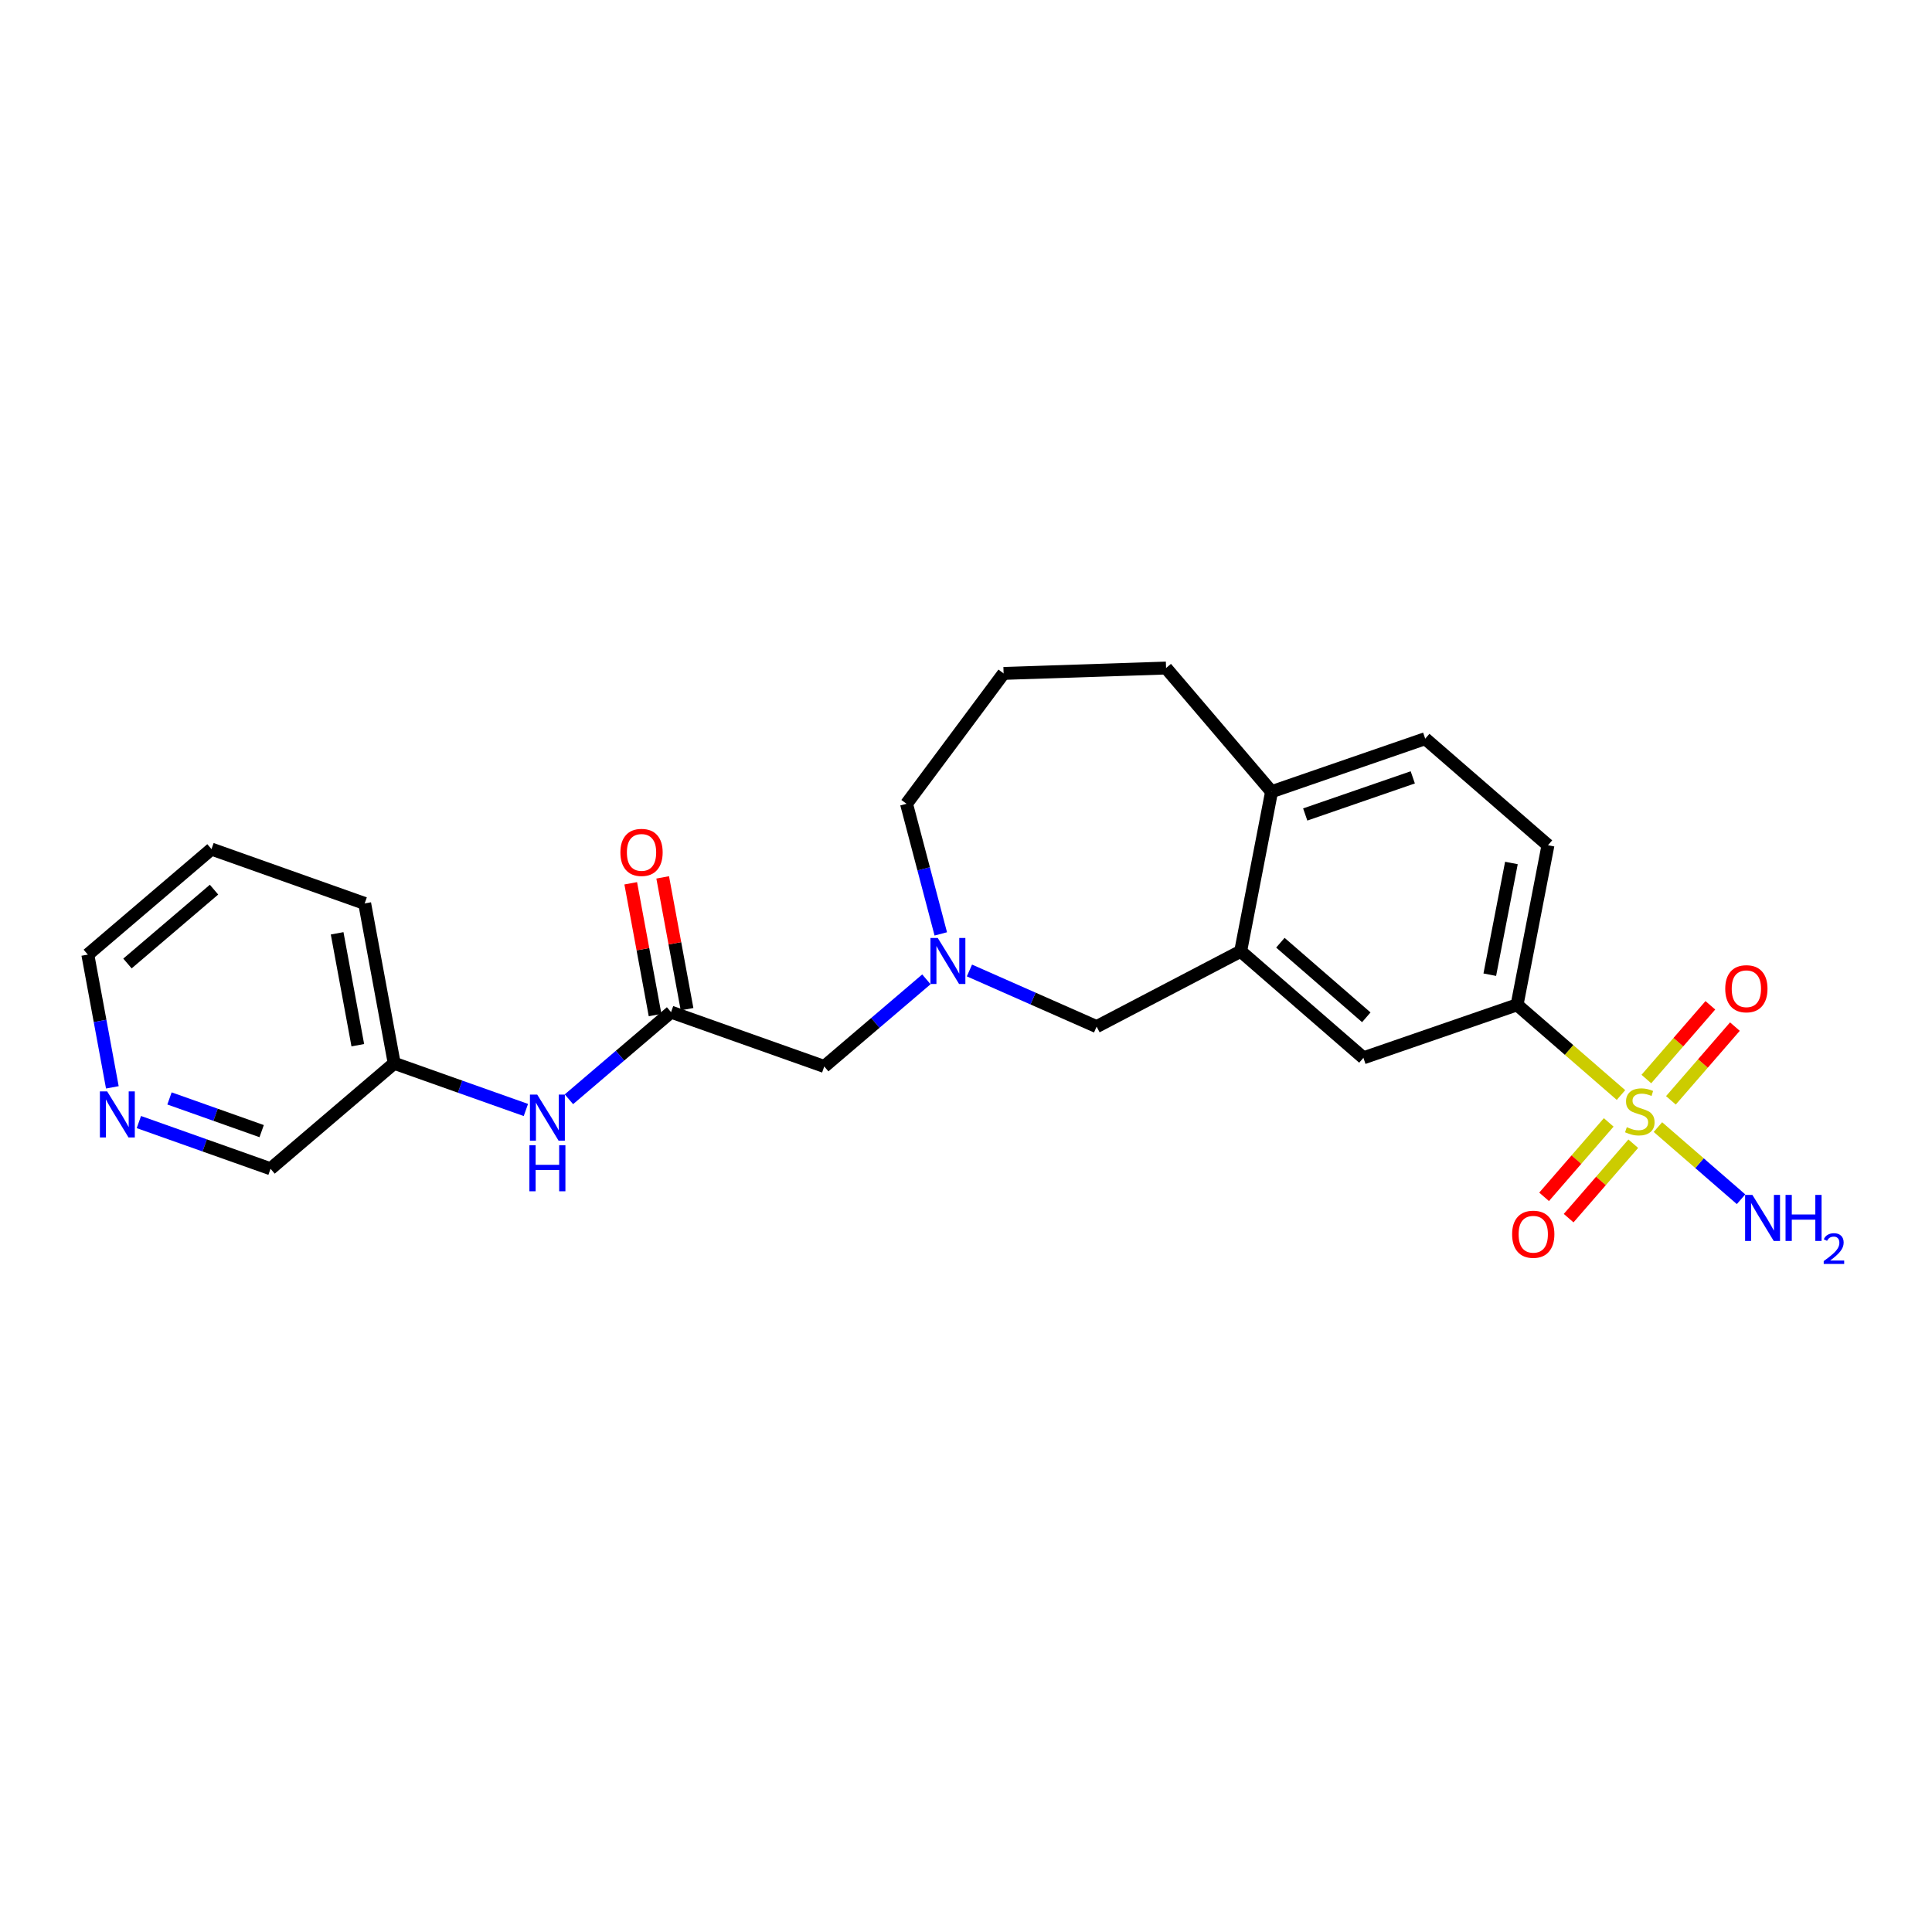 <?xml version='1.0' encoding='iso-8859-1'?>
<svg version='1.1' baseProfile='full'
              xmlns='http://www.w3.org/2000/svg'
                      xmlns:rdkit='http://www.rdkit.org/xml'
                      xmlns:xlink='http://www.w3.org/1999/xlink'
                  xml:space='preserve'
width='300px' height='300px' viewBox='0 0 300 300'>
<!-- END OF HEADER -->
<rect style='opacity:1.0;fill:#FFFFFF;stroke:none' width='300' height='300' x='0' y='0'> </rect>
<rect style='opacity:1.0;fill:#FFFFFF;stroke:none' width='300' height='300' x='0' y='0'> </rect>
<path class='bond-0 atom-0 atom-1' d='M 270.348,186.218 L 263.895,180.616' style='fill:none;fill-rule:evenodd;stroke:#0000FF;stroke-width:2.0px;stroke-linecap:butt;stroke-linejoin:miter;stroke-opacity:1' />
<path class='bond-0 atom-0 atom-1' d='M 263.895,180.616 L 257.441,175.014' style='fill:none;fill-rule:evenodd;stroke:#CCCC00;stroke-width:2.0px;stroke-linecap:butt;stroke-linejoin:miter;stroke-opacity:1' />
<path class='bond-1 atom-1 atom-2' d='M 249.8,174.286 L 244.783,180.065' style='fill:none;fill-rule:evenodd;stroke:#CCCC00;stroke-width:2.0px;stroke-linecap:butt;stroke-linejoin:miter;stroke-opacity:1' />
<path class='bond-1 atom-1 atom-2' d='M 244.783,180.065 L 239.766,185.845' style='fill:none;fill-rule:evenodd;stroke:#FF0000;stroke-width:2.0px;stroke-linecap:butt;stroke-linejoin:miter;stroke-opacity:1' />
<path class='bond-1 atom-1 atom-2' d='M 253.612,177.595 L 248.595,183.375' style='fill:none;fill-rule:evenodd;stroke:#CCCC00;stroke-width:2.0px;stroke-linecap:butt;stroke-linejoin:miter;stroke-opacity:1' />
<path class='bond-1 atom-1 atom-2' d='M 248.595,183.375 L 243.578,189.154' style='fill:none;fill-rule:evenodd;stroke:#FF0000;stroke-width:2.0px;stroke-linecap:butt;stroke-linejoin:miter;stroke-opacity:1' />
<path class='bond-2 atom-1 atom-3' d='M 259.458,170.861 L 264.427,165.137' style='fill:none;fill-rule:evenodd;stroke:#CCCC00;stroke-width:2.0px;stroke-linecap:butt;stroke-linejoin:miter;stroke-opacity:1' />
<path class='bond-2 atom-1 atom-3' d='M 264.427,165.137 L 269.396,159.412' style='fill:none;fill-rule:evenodd;stroke:#FF0000;stroke-width:2.0px;stroke-linecap:butt;stroke-linejoin:miter;stroke-opacity:1' />
<path class='bond-2 atom-1 atom-3' d='M 255.646,167.552 L 260.615,161.827' style='fill:none;fill-rule:evenodd;stroke:#CCCC00;stroke-width:2.0px;stroke-linecap:butt;stroke-linejoin:miter;stroke-opacity:1' />
<path class='bond-2 atom-1 atom-3' d='M 260.615,161.827 L 265.584,156.103' style='fill:none;fill-rule:evenodd;stroke:#FF0000;stroke-width:2.0px;stroke-linecap:butt;stroke-linejoin:miter;stroke-opacity:1' />
<path class='bond-3 atom-1 atom-4' d='M 251.706,170.036 L 243.638,163.031' style='fill:none;fill-rule:evenodd;stroke:#CCCC00;stroke-width:2.0px;stroke-linecap:butt;stroke-linejoin:miter;stroke-opacity:1' />
<path class='bond-3 atom-1 atom-4' d='M 243.638,163.031 L 235.569,156.027' style='fill:none;fill-rule:evenodd;stroke:#000000;stroke-width:2.0px;stroke-linecap:butt;stroke-linejoin:miter;stroke-opacity:1' />
<path class='bond-4 atom-4 atom-5' d='M 235.569,156.027 L 240.368,131.247' style='fill:none;fill-rule:evenodd;stroke:#000000;stroke-width:2.0px;stroke-linecap:butt;stroke-linejoin:miter;stroke-opacity:1' />
<path class='bond-4 atom-4 atom-5' d='M 231.333,151.35 L 234.692,134.004' style='fill:none;fill-rule:evenodd;stroke:#000000;stroke-width:2.0px;stroke-linecap:butt;stroke-linejoin:miter;stroke-opacity:1' />
<path class='bond-24 atom-9 atom-4' d='M 211.709,164.261 L 235.569,156.027' style='fill:none;fill-rule:evenodd;stroke:#000000;stroke-width:2.0px;stroke-linecap:butt;stroke-linejoin:miter;stroke-opacity:1' />
<path class='bond-5 atom-5 atom-6' d='M 240.368,131.247 L 221.307,114.701' style='fill:none;fill-rule:evenodd;stroke:#000000;stroke-width:2.0px;stroke-linecap:butt;stroke-linejoin:miter;stroke-opacity:1' />
<path class='bond-6 atom-6 atom-7' d='M 221.307,114.701 L 197.448,122.935' style='fill:none;fill-rule:evenodd;stroke:#000000;stroke-width:2.0px;stroke-linecap:butt;stroke-linejoin:miter;stroke-opacity:1' />
<path class='bond-6 atom-6 atom-7' d='M 219.375,120.708 L 202.674,126.472' style='fill:none;fill-rule:evenodd;stroke:#000000;stroke-width:2.0px;stroke-linecap:butt;stroke-linejoin:miter;stroke-opacity:1' />
<path class='bond-7 atom-7 atom-8' d='M 197.448,122.935 L 192.649,147.715' style='fill:none;fill-rule:evenodd;stroke:#000000;stroke-width:2.0px;stroke-linecap:butt;stroke-linejoin:miter;stroke-opacity:1' />
<path class='bond-26 atom-24 atom-7' d='M 181.066,103.733 L 197.448,122.935' style='fill:none;fill-rule:evenodd;stroke:#000000;stroke-width:2.0px;stroke-linecap:butt;stroke-linejoin:miter;stroke-opacity:1' />
<path class='bond-8 atom-8 atom-9' d='M 192.649,147.715 L 211.709,164.261' style='fill:none;fill-rule:evenodd;stroke:#000000;stroke-width:2.0px;stroke-linecap:butt;stroke-linejoin:miter;stroke-opacity:1' />
<path class='bond-8 atom-8 atom-9' d='M 198.817,146.385 L 212.159,157.967' style='fill:none;fill-rule:evenodd;stroke:#000000;stroke-width:2.0px;stroke-linecap:butt;stroke-linejoin:miter;stroke-opacity:1' />
<path class='bond-9 atom-8 atom-10' d='M 192.649,147.715 L 170.283,159.413' style='fill:none;fill-rule:evenodd;stroke:#000000;stroke-width:2.0px;stroke-linecap:butt;stroke-linejoin:miter;stroke-opacity:1' />
<path class='bond-10 atom-10 atom-11' d='M 170.283,159.413 L 160.408,155.054' style='fill:none;fill-rule:evenodd;stroke:#000000;stroke-width:2.0px;stroke-linecap:butt;stroke-linejoin:miter;stroke-opacity:1' />
<path class='bond-10 atom-10 atom-11' d='M 160.408,155.054 L 150.534,150.695' style='fill:none;fill-rule:evenodd;stroke:#0000FF;stroke-width:2.0px;stroke-linecap:butt;stroke-linejoin:miter;stroke-opacity:1' />
<path class='bond-11 atom-11 atom-12' d='M 143.85,152.071 L 135.92,158.836' style='fill:none;fill-rule:evenodd;stroke:#0000FF;stroke-width:2.0px;stroke-linecap:butt;stroke-linejoin:miter;stroke-opacity:1' />
<path class='bond-11 atom-11 atom-12' d='M 135.92,158.836 L 127.99,165.601' style='fill:none;fill-rule:evenodd;stroke:#000000;stroke-width:2.0px;stroke-linecap:butt;stroke-linejoin:miter;stroke-opacity:1' />
<path class='bond-21 atom-11 atom-22' d='M 146.085,145.015 L 143.425,134.913' style='fill:none;fill-rule:evenodd;stroke:#0000FF;stroke-width:2.0px;stroke-linecap:butt;stroke-linejoin:miter;stroke-opacity:1' />
<path class='bond-21 atom-11 atom-22' d='M 143.425,134.913 L 140.764,124.812' style='fill:none;fill-rule:evenodd;stroke:#000000;stroke-width:2.0px;stroke-linecap:butt;stroke-linejoin:miter;stroke-opacity:1' />
<path class='bond-12 atom-12 atom-13' d='M 127.99,165.601 L 104.202,157.162' style='fill:none;fill-rule:evenodd;stroke:#000000;stroke-width:2.0px;stroke-linecap:butt;stroke-linejoin:miter;stroke-opacity:1' />
<path class='bond-13 atom-13 atom-14' d='M 106.684,156.704 L 104.794,146.472' style='fill:none;fill-rule:evenodd;stroke:#000000;stroke-width:2.0px;stroke-linecap:butt;stroke-linejoin:miter;stroke-opacity:1' />
<path class='bond-13 atom-13 atom-14' d='M 104.794,146.472 L 102.903,136.24' style='fill:none;fill-rule:evenodd;stroke:#FF0000;stroke-width:2.0px;stroke-linecap:butt;stroke-linejoin:miter;stroke-opacity:1' />
<path class='bond-13 atom-13 atom-14' d='M 101.72,157.621 L 99.83,147.389' style='fill:none;fill-rule:evenodd;stroke:#000000;stroke-width:2.0px;stroke-linecap:butt;stroke-linejoin:miter;stroke-opacity:1' />
<path class='bond-13 atom-13 atom-14' d='M 99.83,147.389 L 97.939,137.157' style='fill:none;fill-rule:evenodd;stroke:#FF0000;stroke-width:2.0px;stroke-linecap:butt;stroke-linejoin:miter;stroke-opacity:1' />
<path class='bond-14 atom-13 atom-15' d='M 104.202,157.162 L 96.272,163.928' style='fill:none;fill-rule:evenodd;stroke:#000000;stroke-width:2.0px;stroke-linecap:butt;stroke-linejoin:miter;stroke-opacity:1' />
<path class='bond-14 atom-13 atom-15' d='M 96.272,163.928 L 88.342,170.693' style='fill:none;fill-rule:evenodd;stroke:#0000FF;stroke-width:2.0px;stroke-linecap:butt;stroke-linejoin:miter;stroke-opacity:1' />
<path class='bond-15 atom-15 atom-16' d='M 81.658,172.358 L 71.435,168.732' style='fill:none;fill-rule:evenodd;stroke:#0000FF;stroke-width:2.0px;stroke-linecap:butt;stroke-linejoin:miter;stroke-opacity:1' />
<path class='bond-15 atom-15 atom-16' d='M 71.435,168.732 L 61.212,165.105' style='fill:none;fill-rule:evenodd;stroke:#000000;stroke-width:2.0px;stroke-linecap:butt;stroke-linejoin:miter;stroke-opacity:1' />
<path class='bond-16 atom-16 atom-17' d='M 61.212,165.105 L 56.626,140.285' style='fill:none;fill-rule:evenodd;stroke:#000000;stroke-width:2.0px;stroke-linecap:butt;stroke-linejoin:miter;stroke-opacity:1' />
<path class='bond-16 atom-16 atom-17' d='M 55.56,162.299 L 52.35,144.925' style='fill:none;fill-rule:evenodd;stroke:#000000;stroke-width:2.0px;stroke-linecap:butt;stroke-linejoin:miter;stroke-opacity:1' />
<path class='bond-25 atom-21 atom-16' d='M 42.01,181.487 L 61.212,165.105' style='fill:none;fill-rule:evenodd;stroke:#000000;stroke-width:2.0px;stroke-linecap:butt;stroke-linejoin:miter;stroke-opacity:1' />
<path class='bond-17 atom-17 atom-18' d='M 56.626,140.285 L 32.839,131.846' style='fill:none;fill-rule:evenodd;stroke:#000000;stroke-width:2.0px;stroke-linecap:butt;stroke-linejoin:miter;stroke-opacity:1' />
<path class='bond-18 atom-18 atom-19' d='M 32.839,131.846 L 13.636,148.228' style='fill:none;fill-rule:evenodd;stroke:#000000;stroke-width:2.0px;stroke-linecap:butt;stroke-linejoin:miter;stroke-opacity:1' />
<path class='bond-18 atom-18 atom-19' d='M 33.234,138.144 L 19.793,149.611' style='fill:none;fill-rule:evenodd;stroke:#000000;stroke-width:2.0px;stroke-linecap:butt;stroke-linejoin:miter;stroke-opacity:1' />
<path class='bond-19 atom-19 atom-20' d='M 13.636,148.228 L 15.541,158.535' style='fill:none;fill-rule:evenodd;stroke:#000000;stroke-width:2.0px;stroke-linecap:butt;stroke-linejoin:miter;stroke-opacity:1' />
<path class='bond-19 atom-19 atom-20' d='M 15.541,158.535 L 17.445,168.843' style='fill:none;fill-rule:evenodd;stroke:#0000FF;stroke-width:2.0px;stroke-linecap:butt;stroke-linejoin:miter;stroke-opacity:1' />
<path class='bond-20 atom-20 atom-21' d='M 21.564,174.233 L 31.787,177.86' style='fill:none;fill-rule:evenodd;stroke:#0000FF;stroke-width:2.0px;stroke-linecap:butt;stroke-linejoin:miter;stroke-opacity:1' />
<path class='bond-20 atom-20 atom-21' d='M 31.787,177.86 L 42.01,181.487' style='fill:none;fill-rule:evenodd;stroke:#000000;stroke-width:2.0px;stroke-linecap:butt;stroke-linejoin:miter;stroke-opacity:1' />
<path class='bond-20 atom-20 atom-21' d='M 26.319,170.564 L 33.475,173.102' style='fill:none;fill-rule:evenodd;stroke:#0000FF;stroke-width:2.0px;stroke-linecap:butt;stroke-linejoin:miter;stroke-opacity:1' />
<path class='bond-20 atom-20 atom-21' d='M 33.475,173.102 L 40.631,175.641' style='fill:none;fill-rule:evenodd;stroke:#000000;stroke-width:2.0px;stroke-linecap:butt;stroke-linejoin:miter;stroke-opacity:1' />
<path class='bond-22 atom-22 atom-23' d='M 140.764,124.812 L 155.84,104.568' style='fill:none;fill-rule:evenodd;stroke:#000000;stroke-width:2.0px;stroke-linecap:butt;stroke-linejoin:miter;stroke-opacity:1' />
<path class='bond-23 atom-23 atom-24' d='M 155.84,104.568 L 181.066,103.733' style='fill:none;fill-rule:evenodd;stroke:#000000;stroke-width:2.0px;stroke-linecap:butt;stroke-linejoin:miter;stroke-opacity:1' />
<path  class='atom-0' d='M 272.11 185.545
L 274.452 189.331
Q 274.684 189.705, 275.058 190.381
Q 275.431 191.058, 275.452 191.098
L 275.452 185.545
L 276.401 185.545
L 276.401 192.693
L 275.421 192.693
L 272.907 188.554
Q 272.615 188.069, 272.302 187.514
Q 271.999 186.959, 271.908 186.787
L 271.908 192.693
L 270.979 192.693
L 270.979 185.545
L 272.11 185.545
' fill='#0000FF'/>
<path  class='atom-0' d='M 277.259 185.545
L 278.228 185.545
L 278.228 188.584
L 281.883 188.584
L 281.883 185.545
L 282.852 185.545
L 282.852 192.693
L 281.883 192.693
L 281.883 189.392
L 278.228 189.392
L 278.228 192.693
L 277.259 192.693
L 277.259 185.545
' fill='#0000FF'/>
<path  class='atom-0' d='M 283.198 192.443
Q 283.372 191.996, 283.785 191.75
Q 284.198 191.496, 284.771 191.496
Q 285.484 191.496, 285.884 191.883
Q 286.284 192.269, 286.284 192.956
Q 286.284 193.655, 285.764 194.308
Q 285.251 194.961, 284.185 195.734
L 286.364 195.734
L 286.364 196.267
L 283.185 196.267
L 283.185 195.821
Q 284.065 195.195, 284.584 194.728
Q 285.111 194.262, 285.364 193.842
Q 285.617 193.422, 285.617 192.989
Q 285.617 192.536, 285.391 192.283
Q 285.164 192.029, 284.771 192.029
Q 284.391 192.029, 284.138 192.183
Q 283.885 192.336, 283.705 192.676
L 283.198 192.443
' fill='#0000FF'/>
<path  class='atom-1' d='M 252.61 175.027
Q 252.691 175.057, 253.024 175.198
Q 253.357 175.34, 253.721 175.43
Q 254.094 175.511, 254.458 175.511
Q 255.134 175.511, 255.528 175.188
Q 255.922 174.855, 255.922 174.279
Q 255.922 173.886, 255.72 173.643
Q 255.528 173.401, 255.225 173.27
Q 254.922 173.139, 254.417 172.987
Q 253.781 172.795, 253.398 172.614
Q 253.024 172.432, 252.751 172.048
Q 252.489 171.665, 252.489 171.018
Q 252.489 170.12, 253.095 169.565
Q 253.711 169.009, 254.922 169.009
Q 255.75 169.009, 256.689 169.403
L 256.457 170.18
Q 255.599 169.827, 254.952 169.827
Q 254.256 169.827, 253.872 170.12
Q 253.488 170.402, 253.499 170.897
Q 253.499 171.281, 253.69 171.513
Q 253.892 171.745, 254.175 171.877
Q 254.468 172.008, 254.952 172.159
Q 255.599 172.361, 255.982 172.563
Q 256.366 172.765, 256.638 173.179
Q 256.921 173.583, 256.921 174.279
Q 256.921 175.269, 256.255 175.804
Q 255.599 176.329, 254.498 176.329
Q 253.862 176.329, 253.377 176.188
Q 252.903 176.056, 252.337 175.824
L 252.61 175.027
' fill='#CCCC00'/>
<path  class='atom-2' d='M 234.802 191.654
Q 234.802 189.937, 235.65 188.978
Q 236.498 188.019, 238.083 188.019
Q 239.668 188.019, 240.516 188.978
Q 241.364 189.937, 241.364 191.654
Q 241.364 193.39, 240.506 194.38
Q 239.648 195.359, 238.083 195.359
Q 236.508 195.359, 235.65 194.38
Q 234.802 193.4, 234.802 191.654
M 238.083 194.551
Q 239.174 194.551, 239.759 193.824
Q 240.355 193.087, 240.355 191.654
Q 240.355 190.25, 239.759 189.544
Q 239.174 188.827, 238.083 188.827
Q 236.993 188.827, 236.397 189.534
Q 235.812 190.24, 235.812 191.654
Q 235.812 193.098, 236.397 193.824
Q 236.993 194.551, 238.083 194.551
' fill='#FF0000'/>
<path  class='atom-3' d='M 267.894 153.533
Q 267.894 151.817, 268.742 150.857
Q 269.59 149.898, 271.175 149.898
Q 272.761 149.898, 273.609 150.857
Q 274.457 151.817, 274.457 153.533
Q 274.457 155.269, 273.598 156.259
Q 272.74 157.238, 271.175 157.238
Q 269.6 157.238, 268.742 156.259
Q 267.894 155.28, 267.894 153.533
M 271.175 156.43
Q 272.266 156.43, 272.851 155.704
Q 273.447 154.967, 273.447 153.533
Q 273.447 152.13, 272.851 151.423
Q 272.266 150.706, 271.175 150.706
Q 270.085 150.706, 269.489 151.413
Q 268.904 152.119, 268.904 153.533
Q 268.904 154.977, 269.489 155.704
Q 270.085 156.43, 271.175 156.43
' fill='#FF0000'/>
<path  class='atom-11' d='M 145.612 145.646
L 147.954 149.432
Q 148.187 149.805, 148.56 150.482
Q 148.934 151.158, 148.954 151.199
L 148.954 145.646
L 149.903 145.646
L 149.903 152.794
L 148.924 152.794
L 146.41 148.654
Q 146.117 148.17, 145.804 147.614
Q 145.501 147.059, 145.41 146.888
L 145.41 152.794
L 144.481 152.794
L 144.481 145.646
L 145.612 145.646
' fill='#0000FF'/>
<path  class='atom-14' d='M 96.335 132.362
Q 96.335 130.646, 97.183 129.687
Q 98.031 128.728, 99.616 128.728
Q 101.201 128.728, 102.05 129.687
Q 102.898 130.646, 102.898 132.362
Q 102.898 134.099, 102.039 135.088
Q 101.181 136.068, 99.616 136.068
Q 98.041 136.068, 97.183 135.088
Q 96.335 134.109, 96.335 132.362
M 99.616 135.26
Q 100.707 135.26, 101.292 134.533
Q 101.888 133.796, 101.888 132.362
Q 101.888 130.959, 101.292 130.252
Q 100.707 129.535, 99.616 129.535
Q 98.526 129.535, 97.93 130.242
Q 97.345 130.949, 97.345 132.362
Q 97.345 133.806, 97.93 134.533
Q 98.526 135.26, 99.616 135.26
' fill='#FF0000'/>
<path  class='atom-15' d='M 83.42 169.97
L 85.762 173.756
Q 85.994 174.13, 86.368 174.806
Q 86.742 175.482, 86.762 175.523
L 86.762 169.97
L 87.711 169.97
L 87.711 177.118
L 86.731 177.118
L 84.218 172.979
Q 83.925 172.494, 83.612 171.939
Q 83.309 171.383, 83.218 171.212
L 83.218 177.118
L 82.289 177.118
L 82.289 169.97
L 83.42 169.97
' fill='#0000FF'/>
<path  class='atom-15' d='M 82.203 177.833
L 83.173 177.833
L 83.173 180.872
L 86.827 180.872
L 86.827 177.833
L 87.797 177.833
L 87.797 184.981
L 86.827 184.981
L 86.827 181.679
L 83.173 181.679
L 83.173 184.981
L 82.203 184.981
L 82.203 177.833
' fill='#0000FF'/>
<path  class='atom-20' d='M 16.642 169.474
L 18.984 173.26
Q 19.217 173.633, 19.59 174.31
Q 19.964 174.986, 19.984 175.027
L 19.984 169.474
L 20.933 169.474
L 20.933 176.622
L 19.954 176.622
L 17.44 172.483
Q 17.147 171.998, 16.834 171.443
Q 16.531 170.887, 16.44 170.716
L 16.44 176.622
L 15.511 176.622
L 15.511 169.474
L 16.642 169.474
' fill='#0000FF'/>
</svg>
